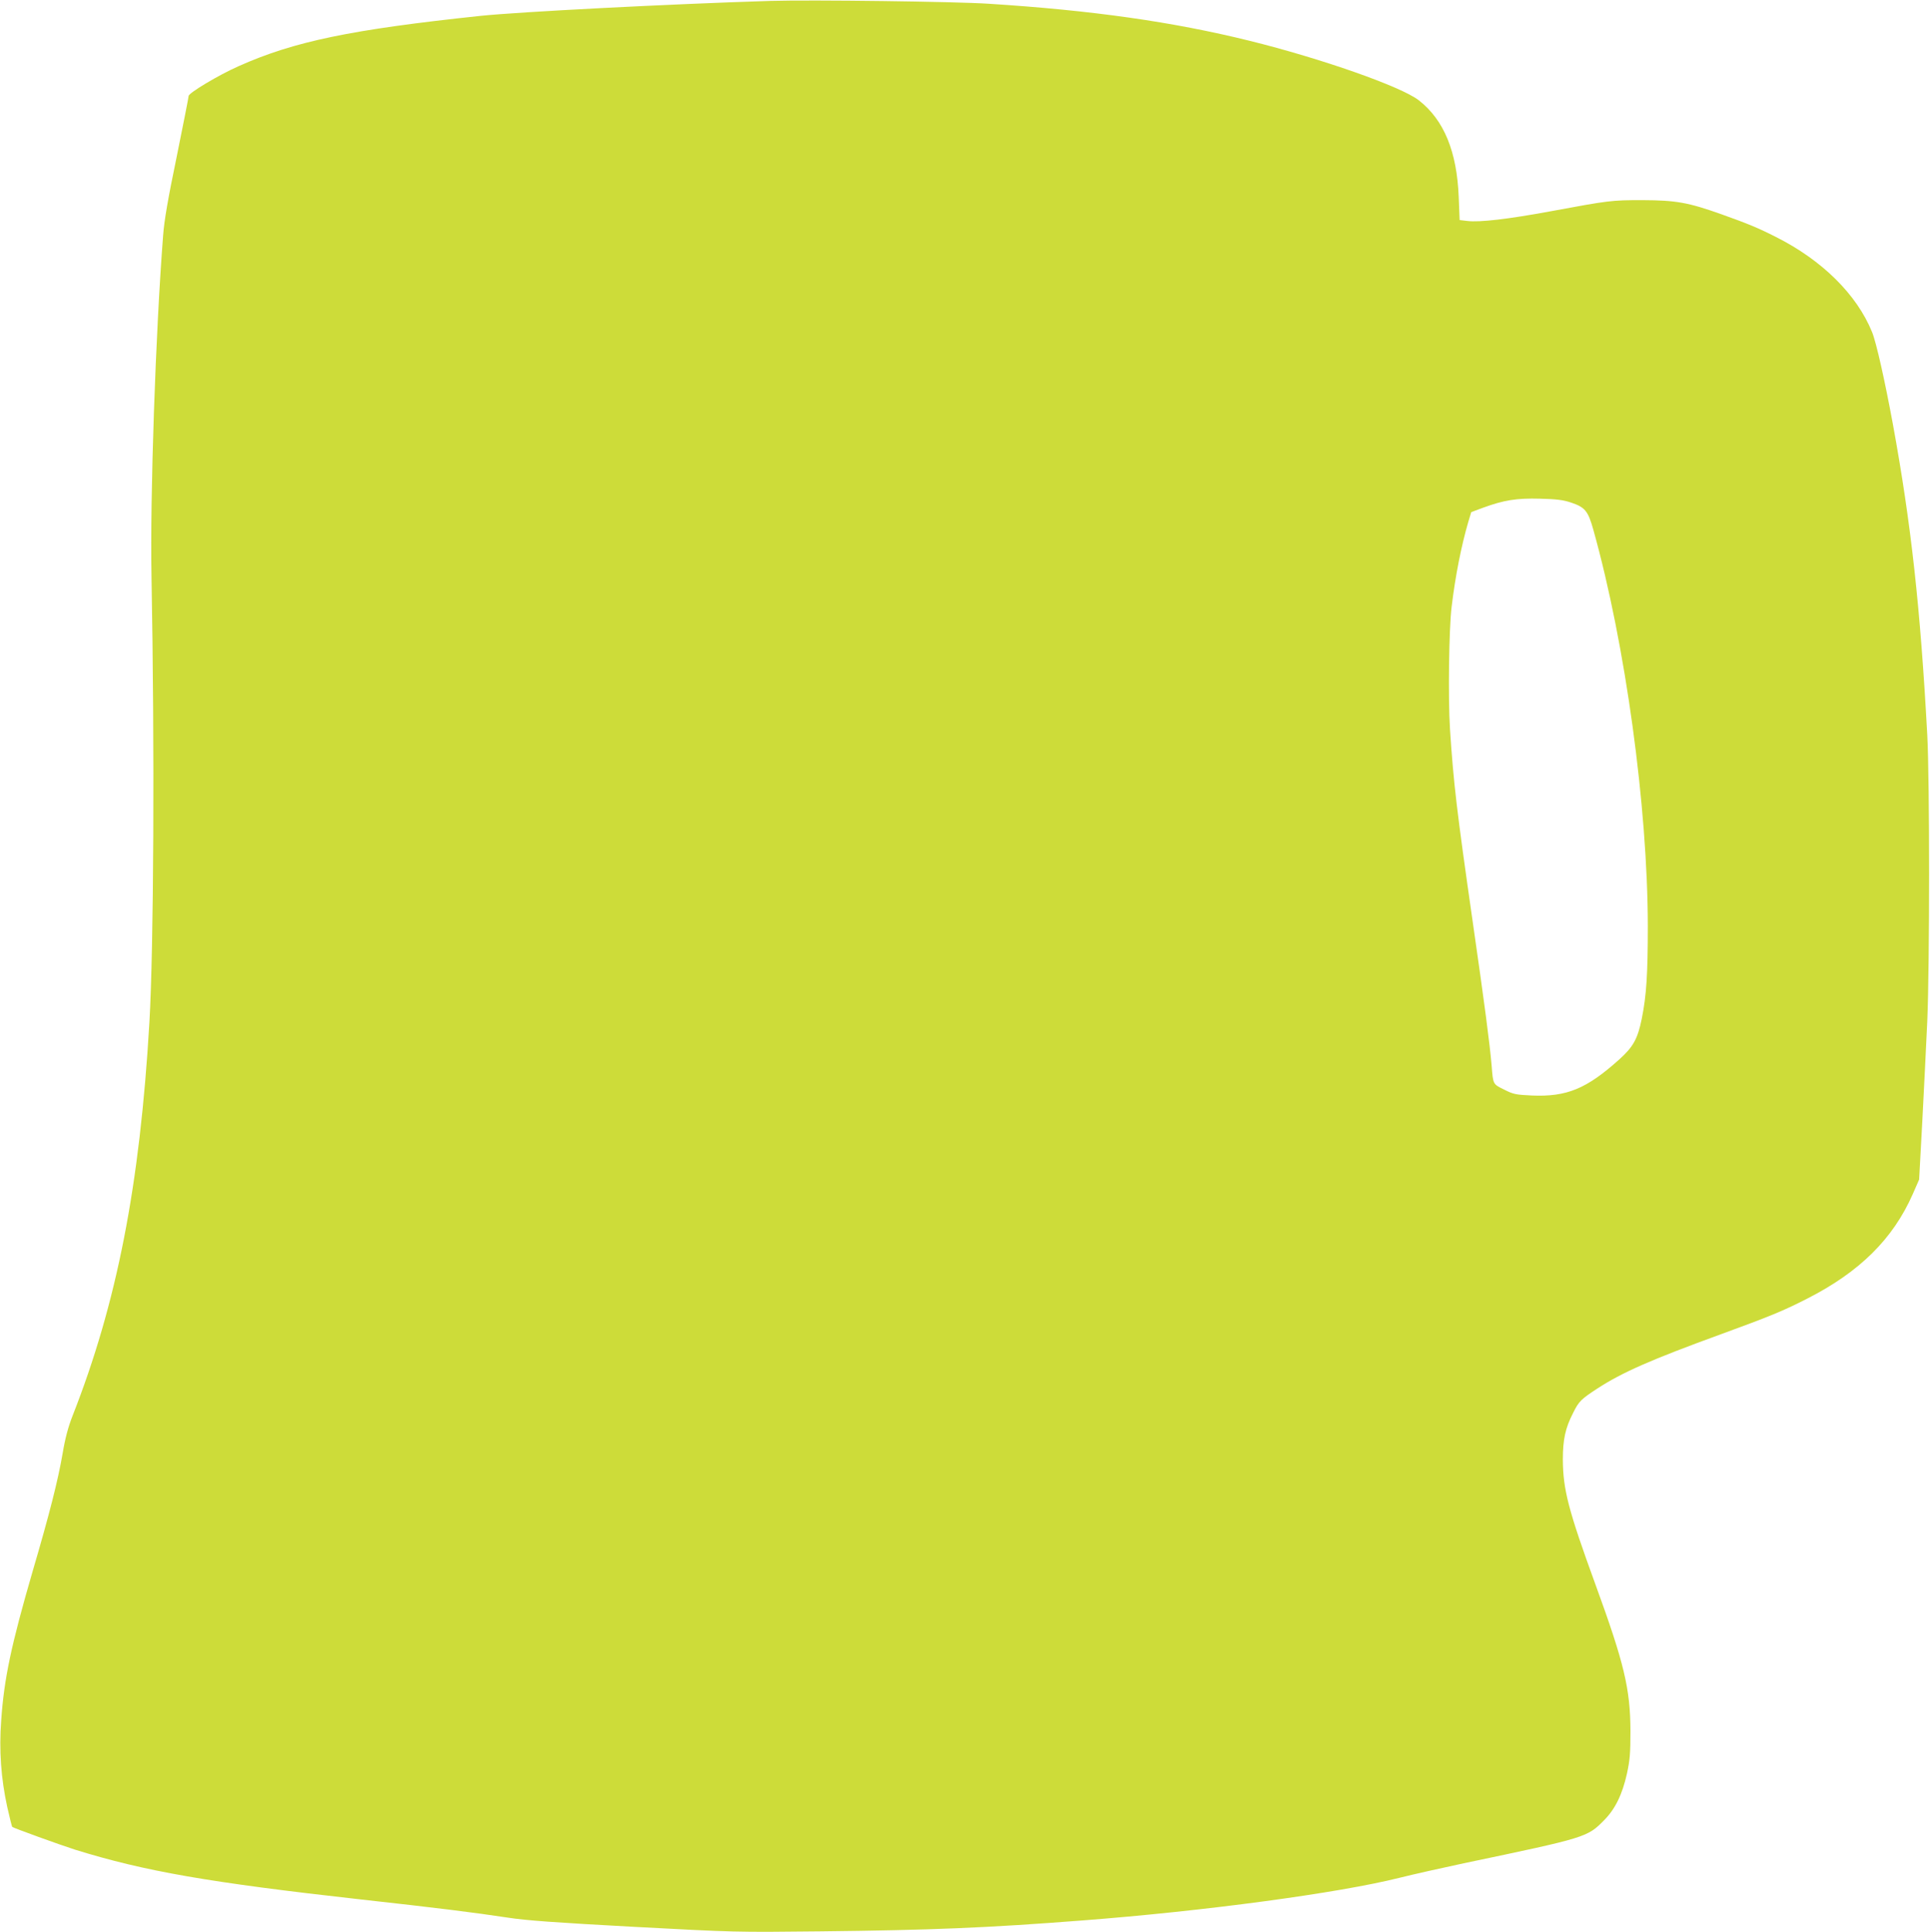 <?xml version="1.0" standalone="no"?>
<!DOCTYPE svg PUBLIC "-//W3C//DTD SVG 20010904//EN"
 "http://www.w3.org/TR/2001/REC-SVG-20010904/DTD/svg10.dtd">
<svg version="1.0" xmlns="http://www.w3.org/2000/svg"
 width="1279pt" height="1280pt" viewBox="0 0 1279 1280"
 preserveAspectRatio="xMidYMid meet">
<g transform="translate(0,1280) scale(0.1,-0.1)"
fill="#cddc39" stroke="none">
<path d="M5105 12794 c-671 -21 -1658 -72 -1920 -99 -859 -91 -1236 -169
-1605 -334 -131 -58 -330 -177 -330 -197 0 -8 -36 -189 -79 -402 -58 -279 -83
-425 -90 -522 -50 -644 -87 -1726 -77 -2260 21 -1135 15 -2456 -14 -2955 -63
-1079 -215 -1857 -509 -2605 -29 -74 -49 -148 -66 -250 -31 -179 -86 -397
-200 -785 -140 -482 -188 -706 -207 -983 -15 -199 -1 -386 40 -574 16 -71 31
-130 33 -132 10 -8 314 -118 414 -150 463 -144 888 -218 1900 -331 489 -54
754 -87 970 -120 122 -19 319 -33 835 -61 669 -36 680 -36 1235 -30 736 8
1101 23 1735 72 811 62 1703 182 2105 283 88 22 279 65 425 96 816 171 819
172 932 287 72 73 119 169 150 308 19 89 23 132 23 280 -1 281 -41 449 -233
975 -179 491 -214 627 -215 825 0 132 16 208 68 309 38 77 53 91 160 161 164
107 355 191 819 360 326 119 414 155 572 236 348 177 569 396 700 693 l42 96
21 385 c11 212 26 511 33 665 16 376 16 1591 0 1895 -46 846 -107 1399 -228
2060 -53 287 -110 542 -138 610 -101 249 -332 477 -637 630 -118 60 -186 88
-360 150 -222 79 -302 93 -524 94 -207 0 -220 -2 -610 -74 -282 -52 -470 -74
-551 -64 l-51 6 -6 151 c-12 303 -97 511 -264 642 -116 91 -646 277 -1123 395
-511 126 -1038 201 -1725 245 -227 15 -1178 27 -1450 19z m5307 -3324 c92 -31
112 -55 147 -180 213 -761 360 -1836 361 -2626 0 -317 -9 -459 -40 -613 -27
-133 -56 -186 -148 -269 -218 -196 -349 -250 -581 -240 -106 5 -122 8 -183 39
-75 37 -73 33 -83 159 -13 151 -47 409 -125 950 -107 746 -127 916 -151 1280
-13 202 -7 666 11 810 24 203 65 407 110 561 l20 66 78 29 c140 51 222 64 377
60 112 -3 153 -8 207 -26z"/>
</g>
</svg>

